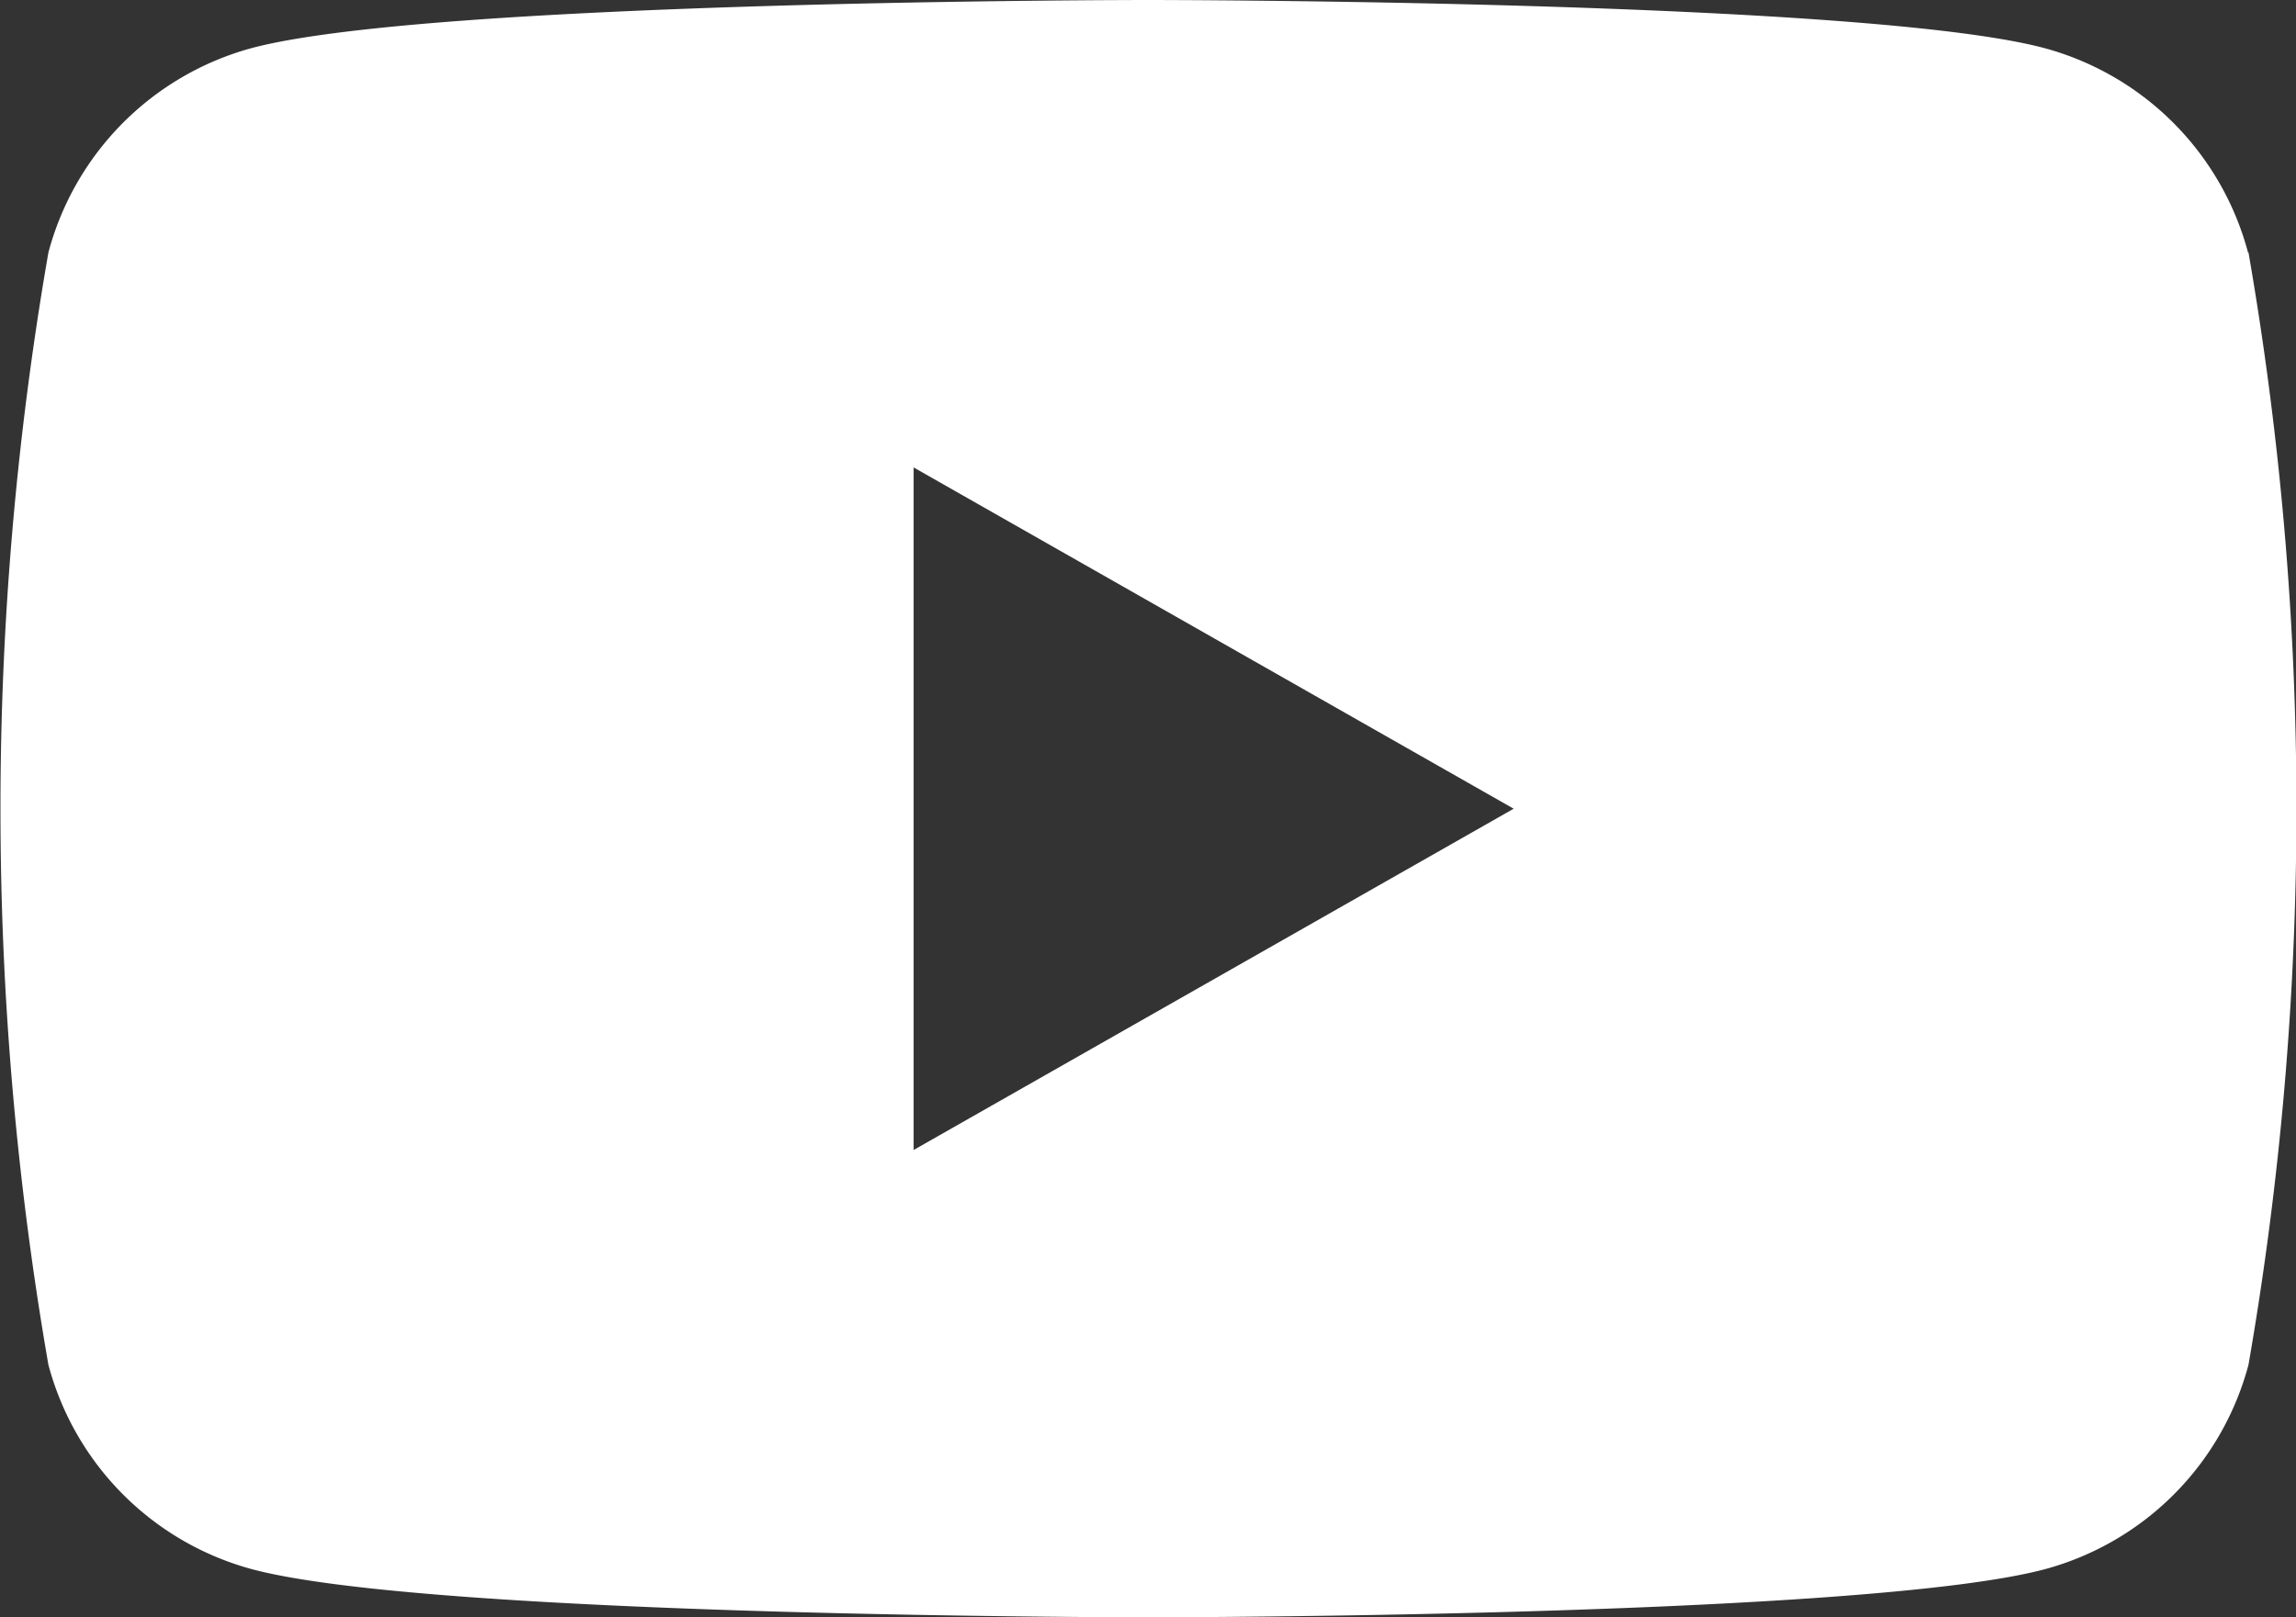 <svg height="14.505" viewBox="0 0 20.588 14.505" width="20.588" xmlns="http://www.w3.org/2000/svg"><rect x="0" y="0" width="20.588" height="14.505" fill="#333333" stroke="none"/> <path d="M30.724,171.39a2.59,2.59,0,0,0-1.82-1.832c-1.606-.433-8.044-.433-8.044-.433s-6.438,0-8.044.433A2.59,2.59,0,0,0,11,171.39a29.147,29.147,0,0,0,0,9.975,2.589,2.589,0,0,0,1.82,1.832c1.605.433,8.044.433,8.044.433s6.438,0,8.044-.433a2.589,2.589,0,0,0,1.82-1.832,29.147,29.147,0,0,0,0-9.975m-11.97,8.049v-6.122l5.381,3.061Z" data-name="Path 12853" fill="#fff" id="Path_12853" transform="translate(-10.566 -169.125)"></path> </svg>